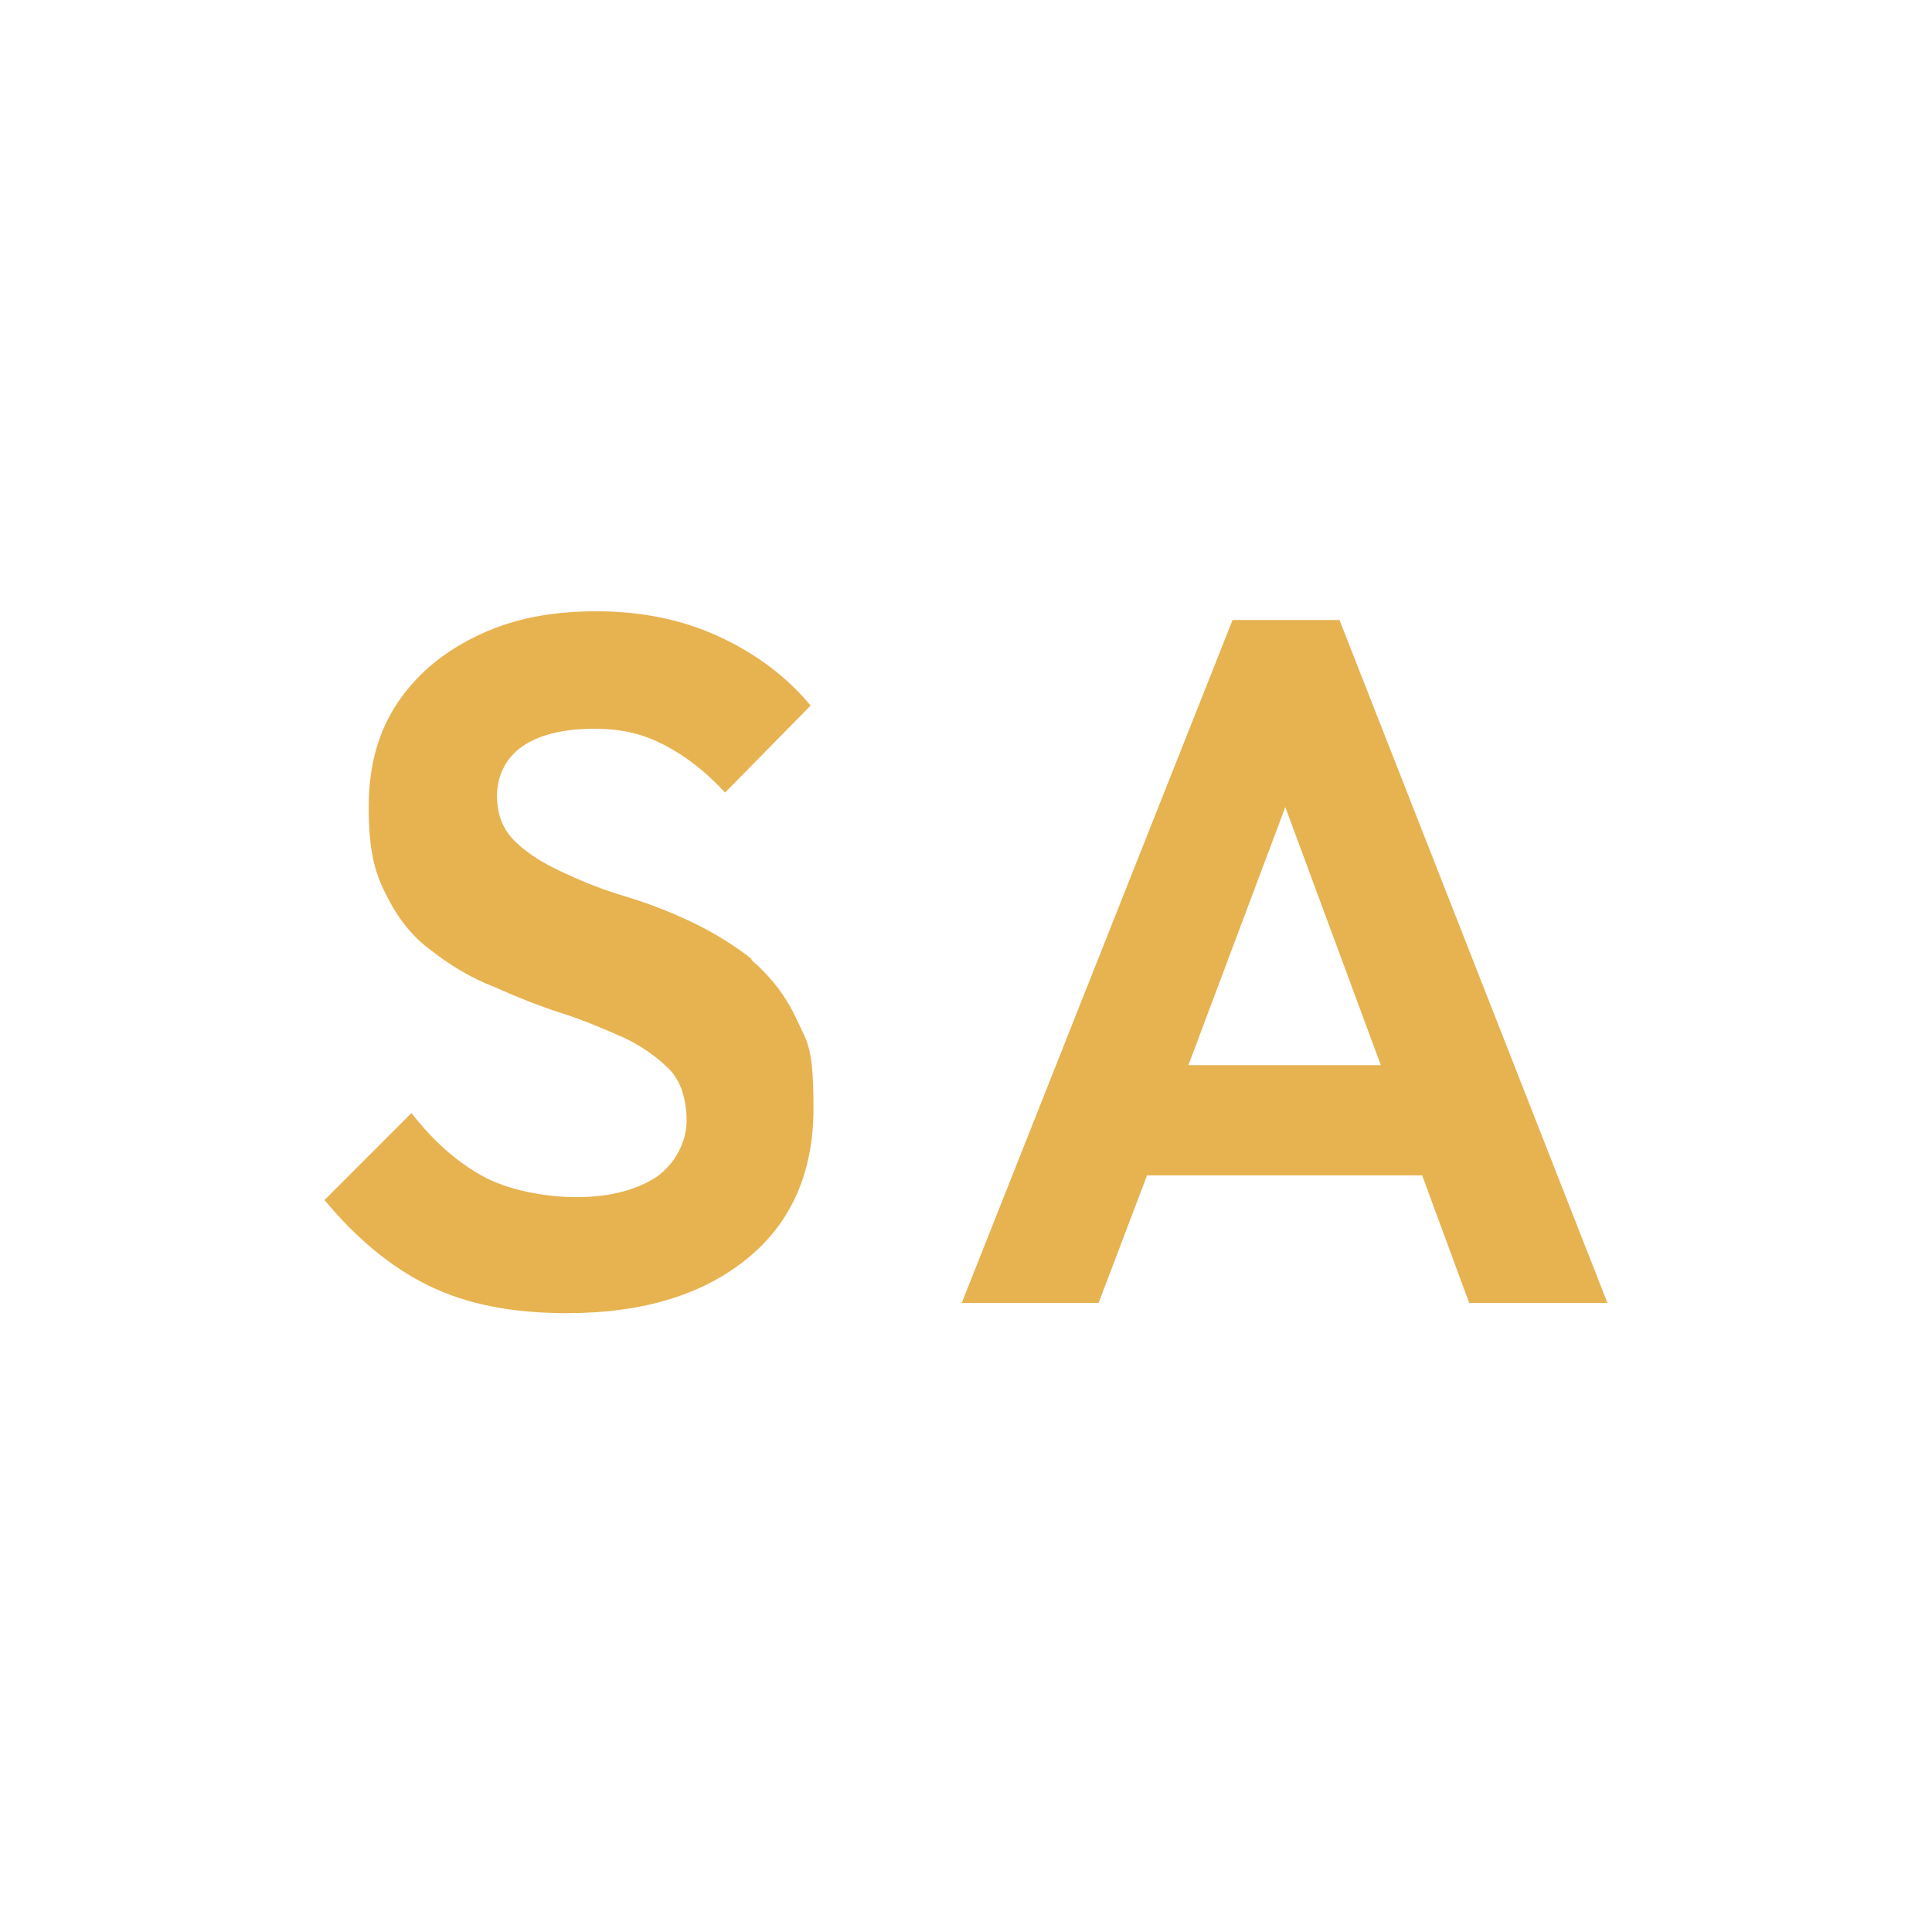 <svg width="256" height="256" viewBox="0 0 256 256" fill="none" xmlns="http://www.w3.org/2000/svg">
<g clip-path="url(#clip0_771_3857)">
<path d="M99.667 127.116C97.211 125.194 94.378 123.465 91.544 122.12C88.711 120.775 85.689 119.622 82.478 118.661C79.267 117.7 76.622 116.548 74.167 115.395C71.711 114.242 69.633 112.897 68.122 111.36C66.611 109.822 65.856 107.901 65.856 105.403C65.856 102.905 66.989 100.407 69.256 98.87C71.522 97.333 74.733 96.564 78.7 96.564C82.667 96.564 85.311 97.333 87.956 98.678C90.6 100.023 93.433 102.136 96.078 105.019L107.411 93.49C104.389 89.839 100.422 86.764 95.511 84.459C90.6 82.153 85.122 81 79.078 81C73.033 81 68.122 81.961 63.589 84.074C59.056 86.188 55.467 89.07 52.822 92.913C50.178 96.756 48.856 101.368 48.856 106.94C48.856 112.512 49.611 115.587 51.122 118.469C52.633 121.543 54.522 124.041 57.167 125.963C59.622 127.884 62.456 129.614 65.478 130.767C68.5 132.112 71.333 133.264 74.356 134.225C77.378 135.186 80.022 136.339 82.667 137.492C85.122 138.645 87.2 140.182 88.711 141.719C90.222 143.256 90.978 145.754 90.978 148.444C90.978 151.134 89.656 154.017 87.011 155.938C84.367 157.667 80.778 158.628 76.433 158.628C72.089 158.628 67.178 157.667 63.778 155.746C60.378 153.824 57.356 151.134 54.522 147.483L43 159.012C47.156 164.008 51.689 167.851 56.789 170.349C61.889 172.847 67.933 174 75.111 174C85.311 174 93.244 171.502 99.1 166.698C104.956 161.895 107.789 155.169 107.789 146.907C107.789 138.645 107.033 138.26 105.522 134.994C104.011 131.727 101.933 129.229 99.478 127.116H99.667ZM194.678 172.655H213L177.489 82.153H163.322L127.433 172.655H145.567L151.989 155.746H188.444L194.678 172.655ZM157.467 141.143L170.311 106.94L182.967 141.143H157.467Z" fill="#E6B350"/>
</g>
<defs>
<clipPath id="clip0_771_3857">
<rect width="256" height="256" fill="white"/>
</clipPath>
</defs>
</svg>
